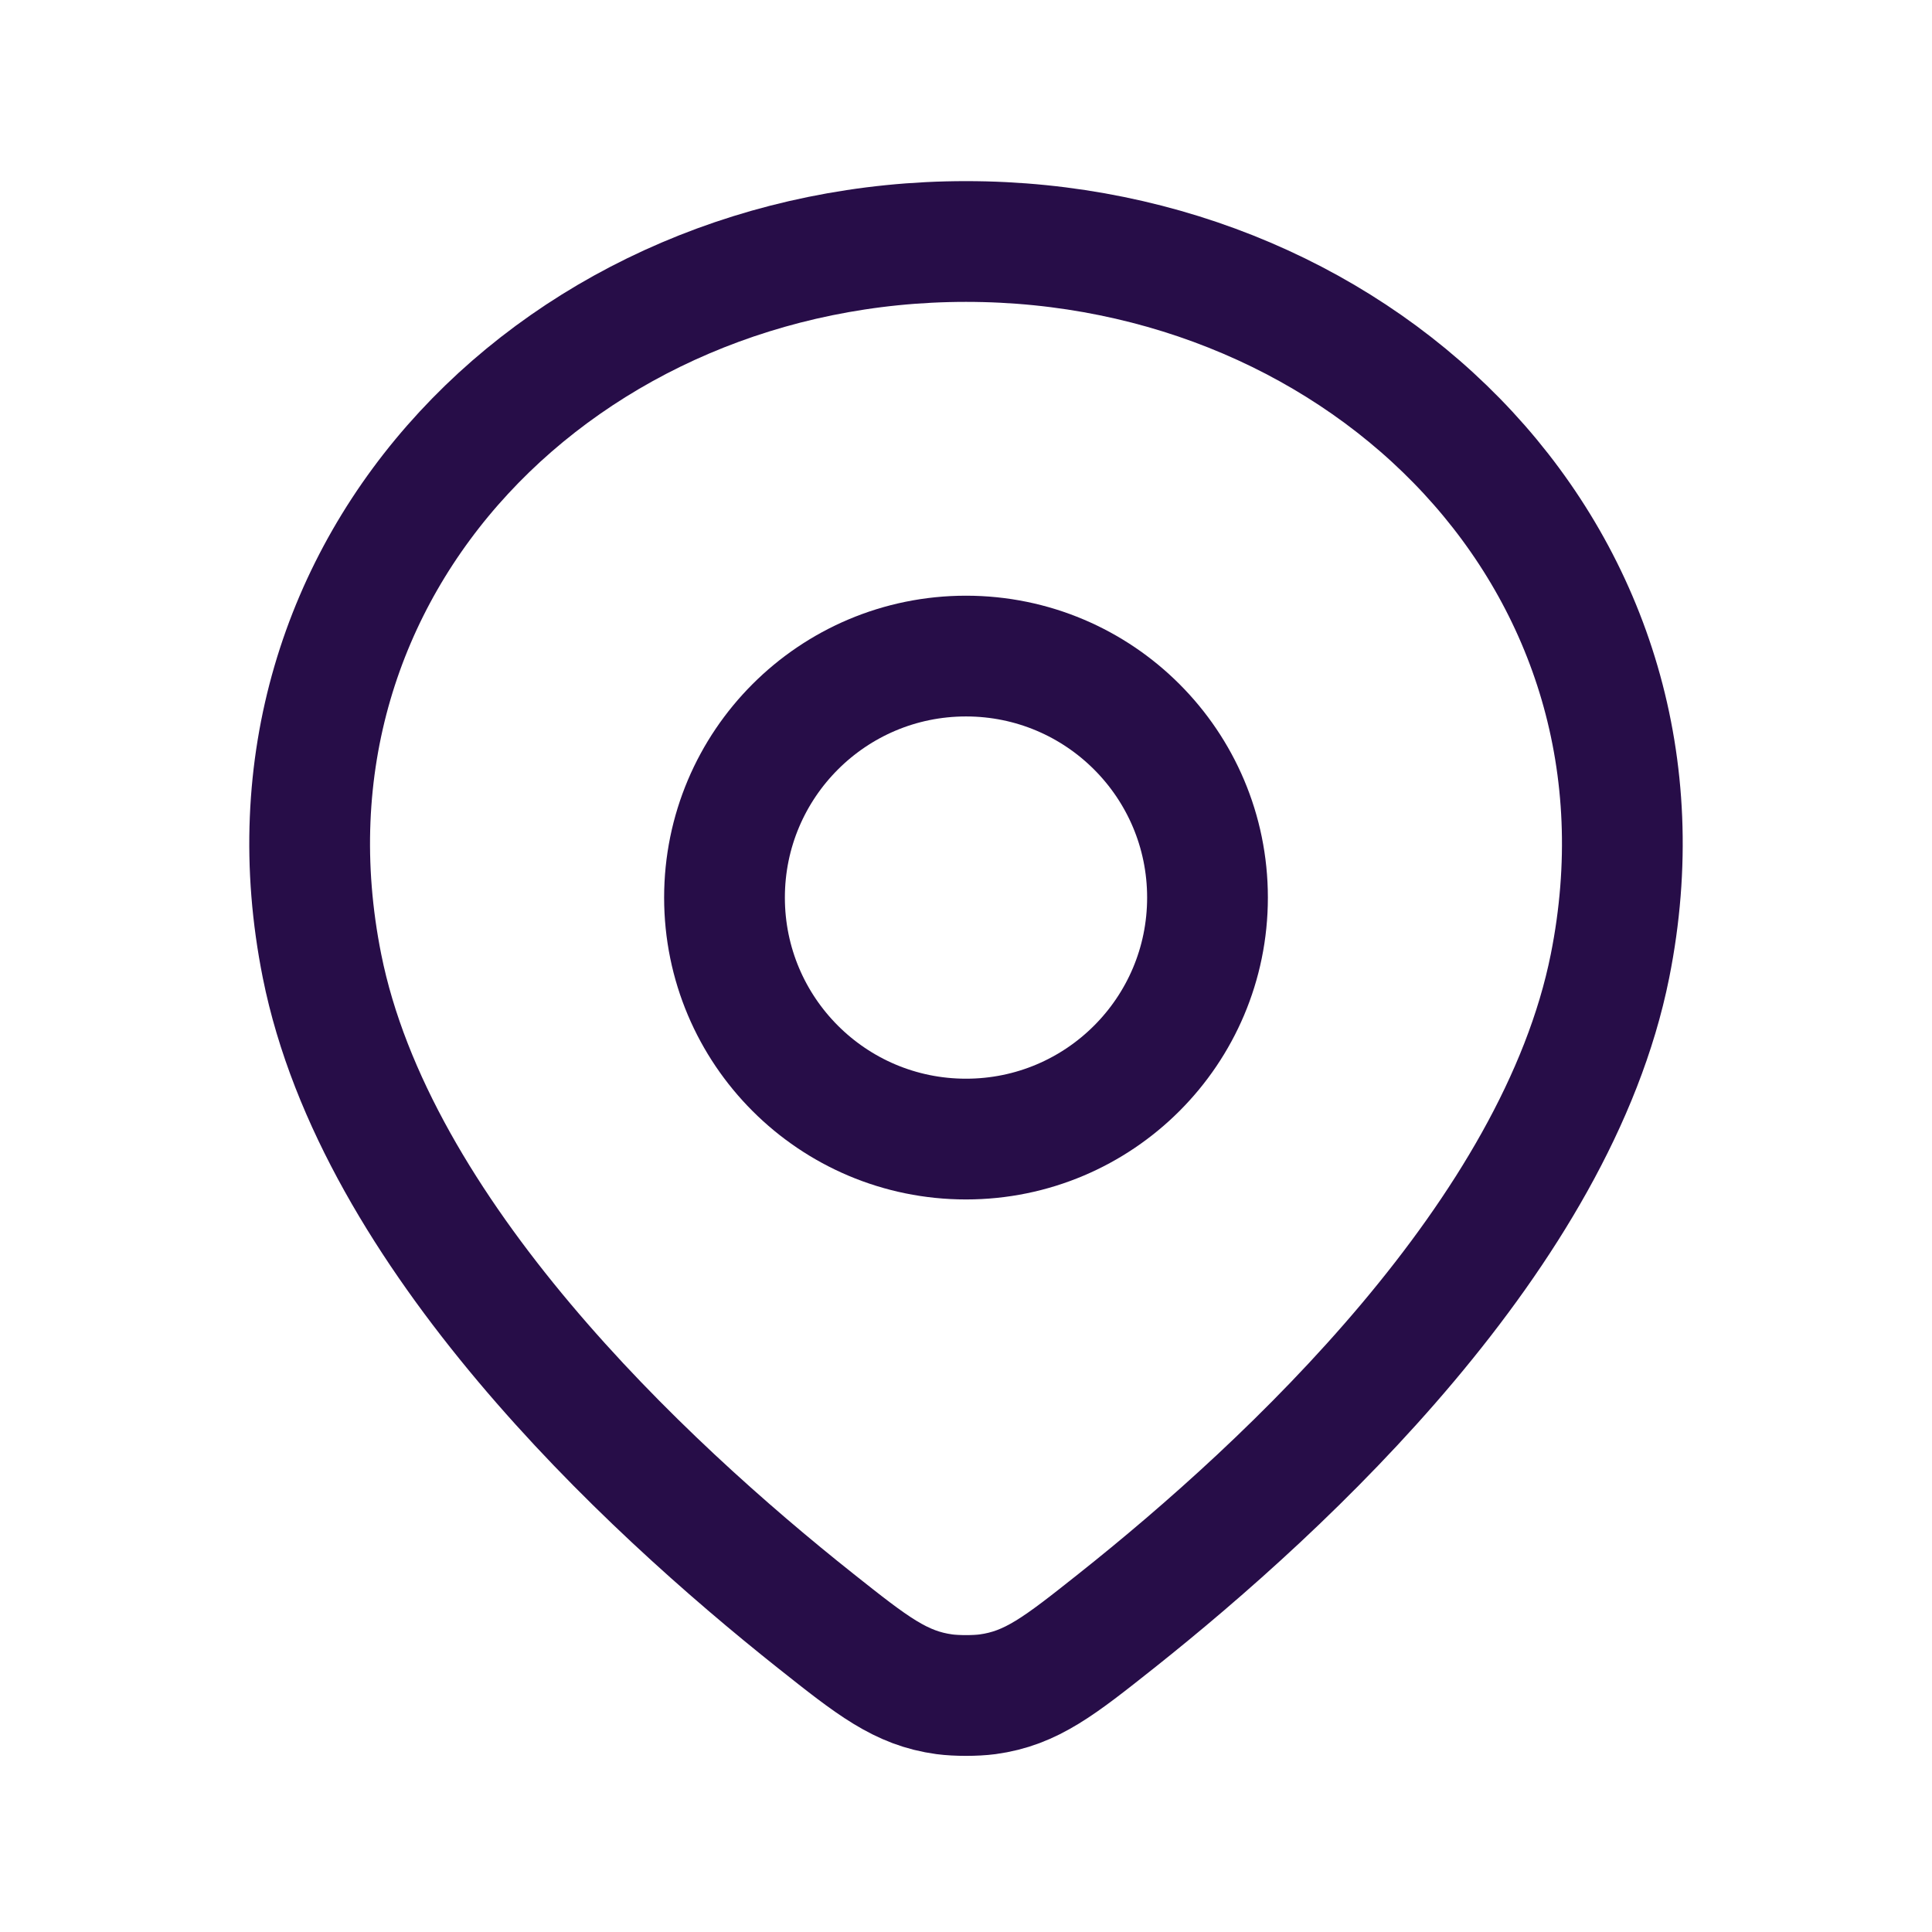 <svg width="24" height="24" viewBox="0 0 24 24" fill="none" xmlns="http://www.w3.org/2000/svg">
<path d="M12 3C7.03 3 3 7 4 12C4.665 15.326 7.985 18.431 10.134 20.137C10.836 20.694 11.187 20.973 11.732 21.047C11.884 21.067 12.117 21.067 12.268 21.047C12.813 20.973 13.164 20.694 13.866 20.137C16.015 18.431 19.335 15.326 20 12C21 7 16.971 3 12 3Z" stroke="#270D48" stroke-width="1.5" stroke-linejoin="round"/>
<path d="M15 11.15C15 12.807 13.657 14.15 12 14.15C10.343 14.15 9 12.807 9 11.15C9 9.493 10.343 8.15 12 8.15C13.657 8.15 15 9.493 15 11.15Z" stroke="#270D48" stroke-width="1.5" stroke-linejoin="round"/>
</svg>

